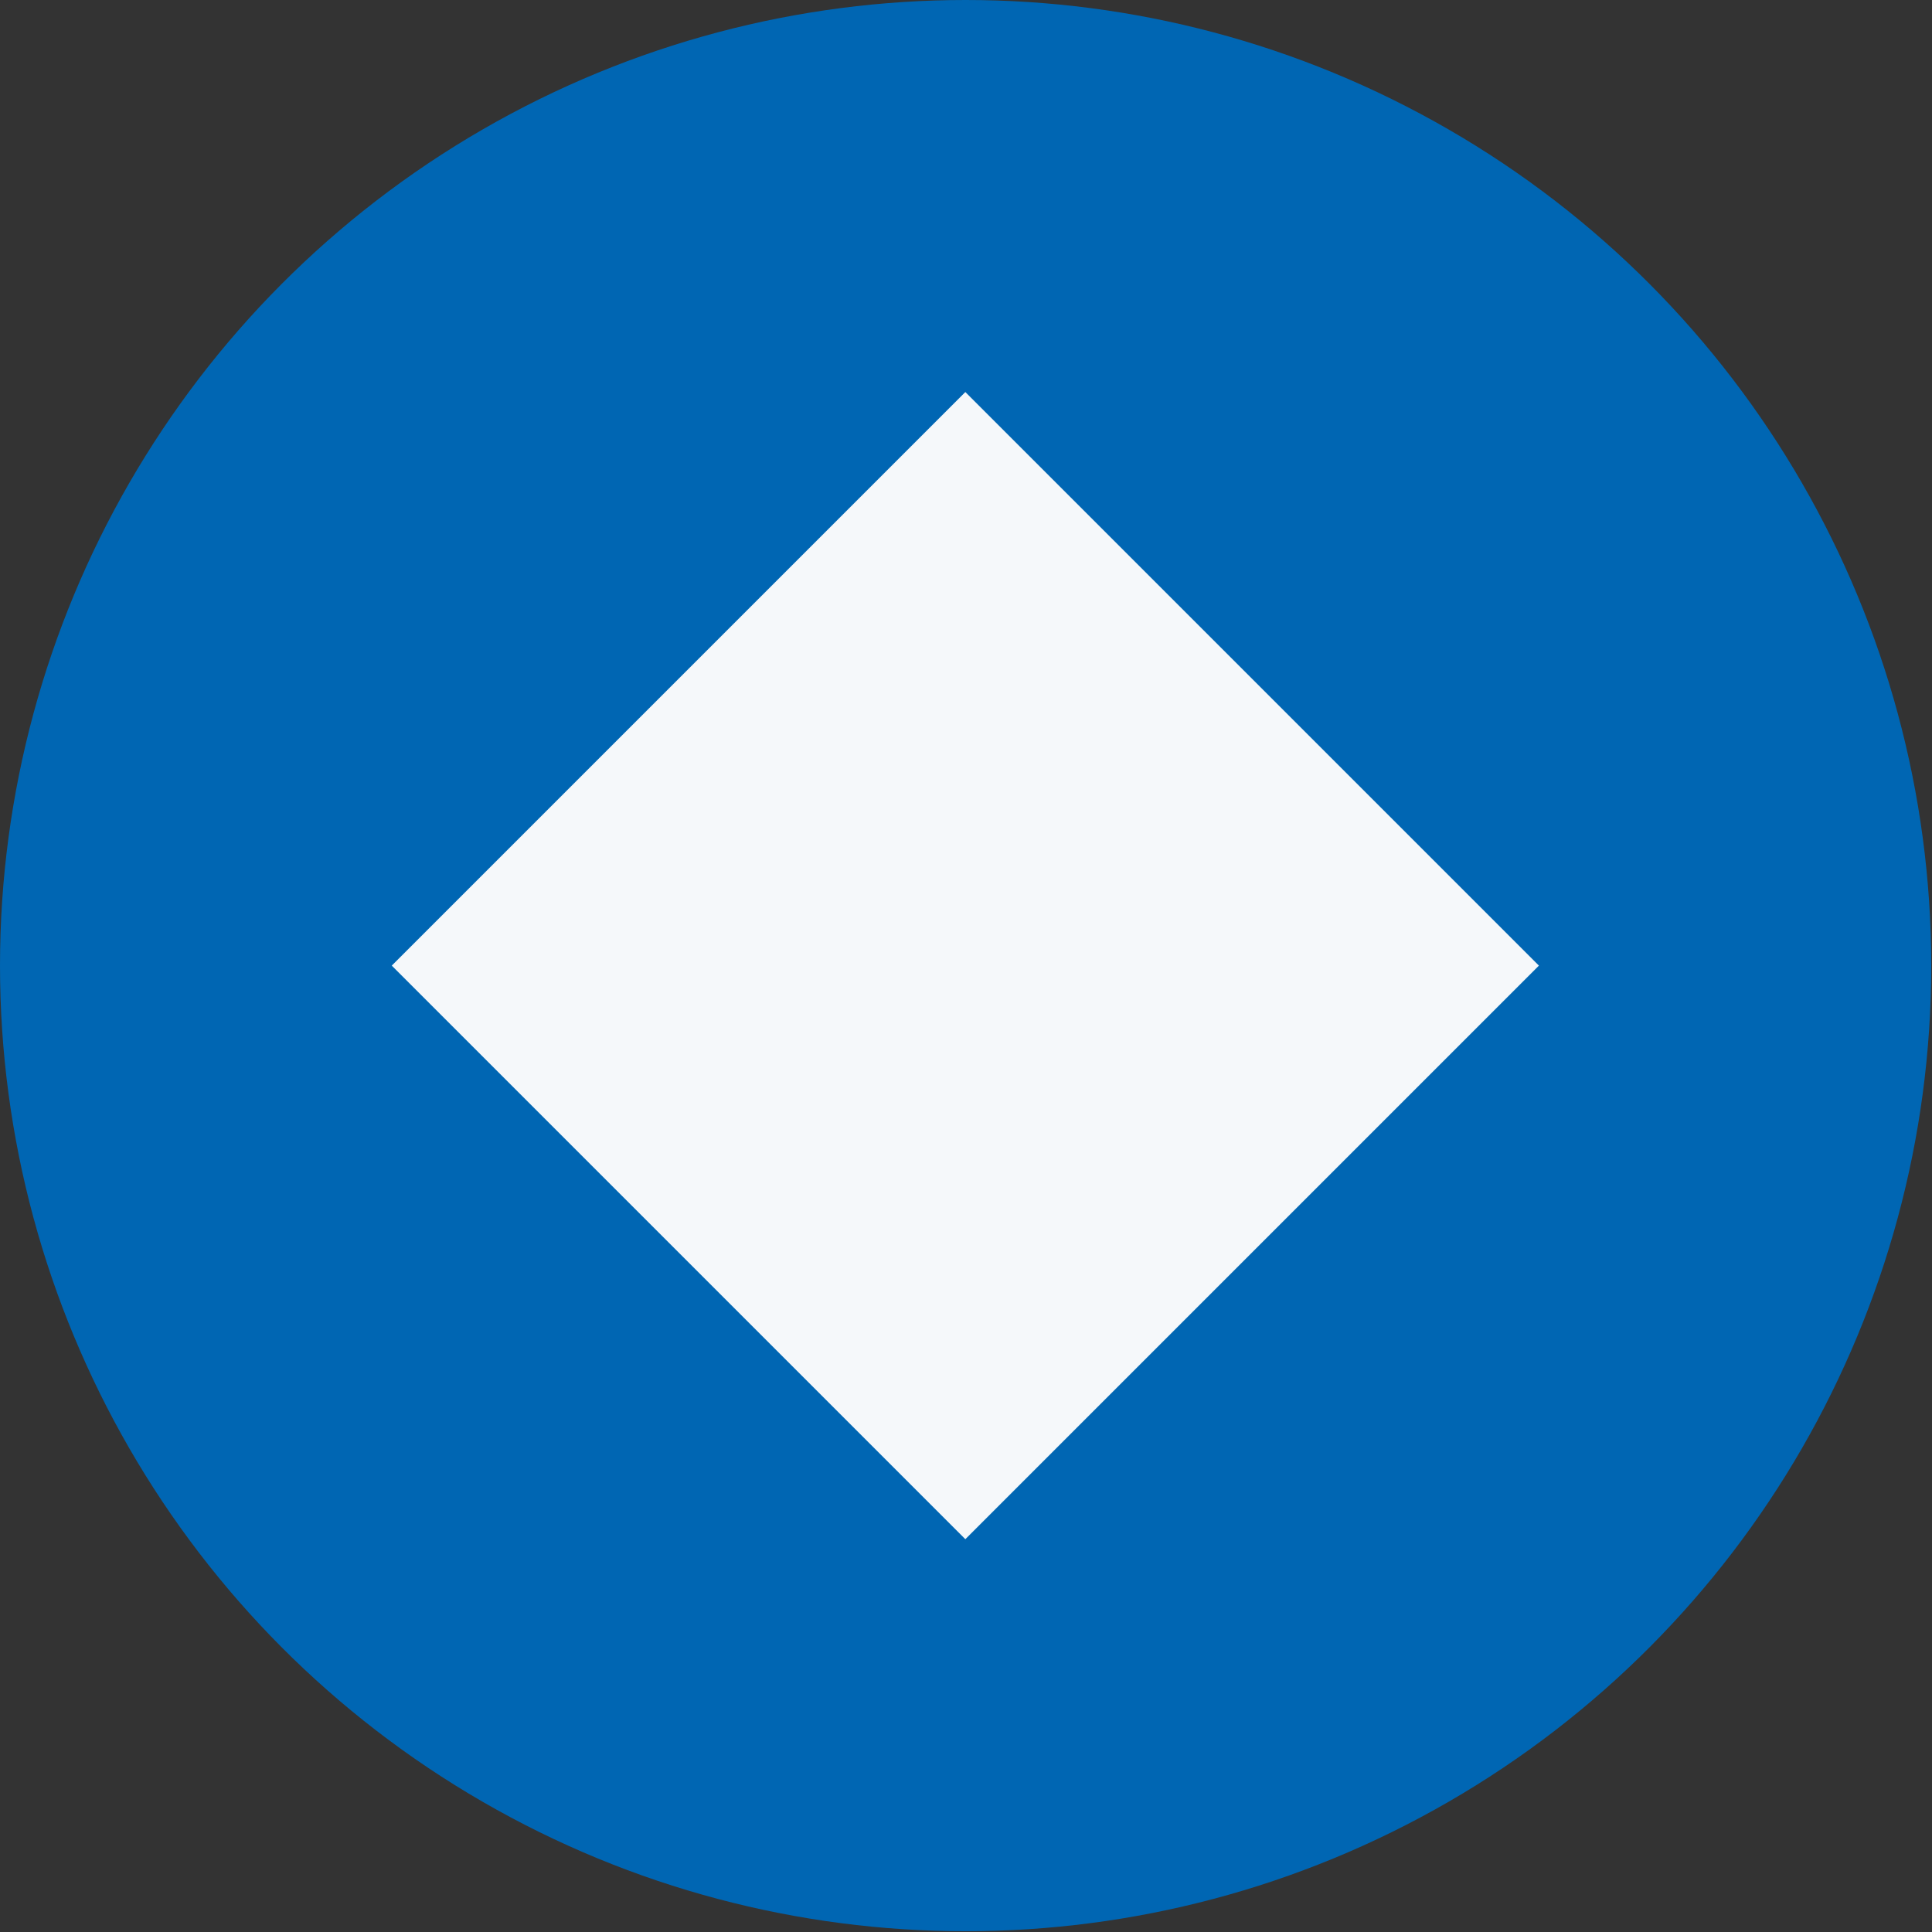 <?xml version="1.0" encoding="UTF-8"?>
<svg id="_Слой_2" data-name="Слой 2" xmlns="http://www.w3.org/2000/svg" viewBox="0 0 25.39 25.39">
  <rect x="0" y="0" width="25.39" height="25.39" fill="#333333" stroke="none"/>
  <defs>
    <style>
      .cls-1 {
        fill: #0066b3;
      }

      .cls-2 {
        fill: #f5f8fa;
      }
    </style>
  </defs>
  <g id="_Слой_1-2" data-name="Слой 1">
    <g>
      <circle class="cls-1" cx="12.69" cy="12.69" r="12.69"/>
      <rect class="cls-2" x="7.36" y="7.36" width="10.66" height="10.66" transform="translate(-5.26 12.69) rotate(-45)"/>
    </g>
  </g>
</svg>